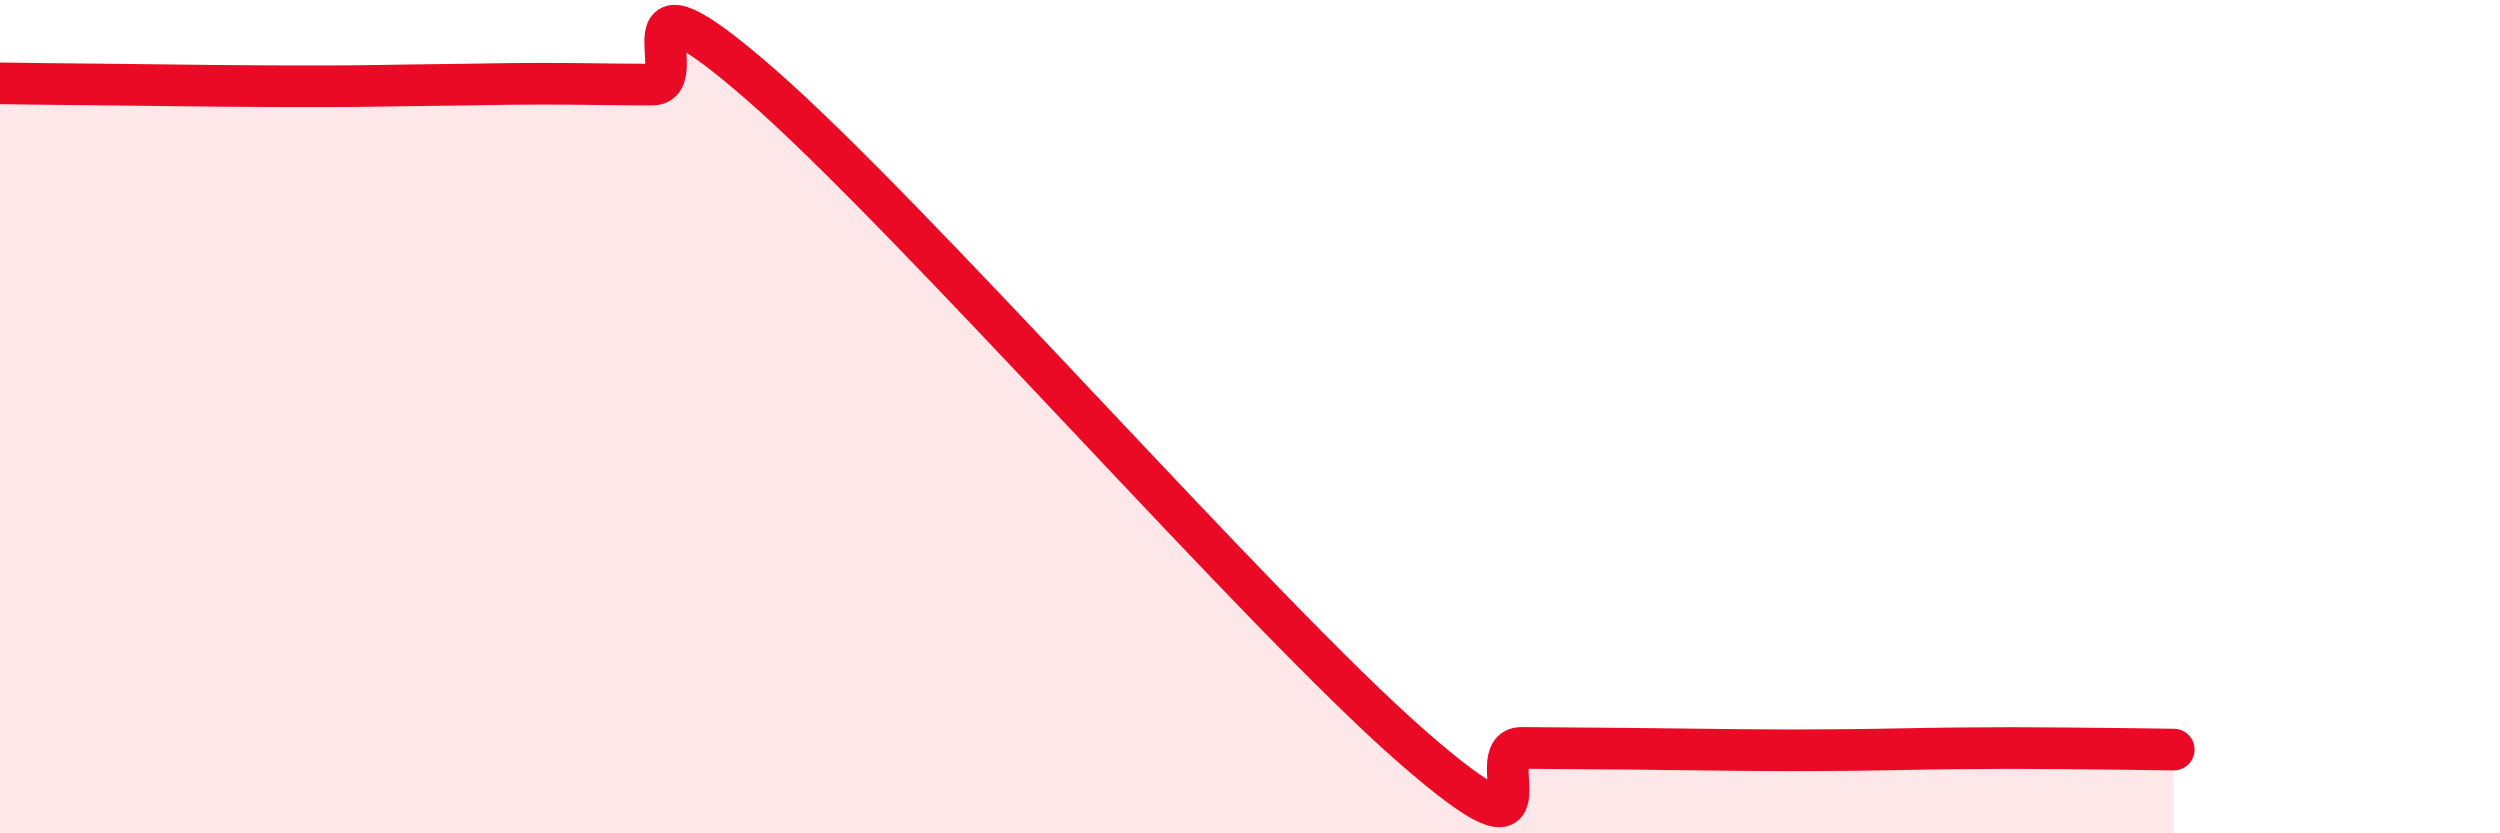
    <svg width="60" height="20" viewBox="0 0 60 20" xmlns="http://www.w3.org/2000/svg">
      <path
        d="M 0,2 C 0.52,2.01 1.57,2.02 2.61,2.03 C 3.65,2.04 4.18,2.05 5.22,2.06 C 6.26,2.07 6.79,2.07 7.83,2.07 C 8.87,2.07 9.39,2.05 10.43,2.04 C 11.47,2.03 12,2.01 13.04,2.01 C 14.08,2.01 14.61,2.03 15.65,2.03 C 16.69,2.03 14.61,-1.15 18.26,2.03 C 21.91,5.21 30.26,14.76 33.91,17.94 C 37.56,21.12 35.48,17.94 36.52,17.95 C 37.56,17.96 38.09,17.96 39.13,17.97 C 40.17,17.98 40.7,17.99 41.74,18 C 42.78,18.01 43.31,18.01 44.35,18 C 45.39,17.99 45.92,17.97 46.96,17.96 C 48,17.95 48.53,17.95 49.57,17.96 C 50.61,17.97 51.65,17.98 52.17,17.99L52.17 20L0 20Z"
        fill="#EB0A25"
        opacity="0.1"
        stroke-linecap="round"
        stroke-linejoin="round"
      />
      <path
        d="M 0,2 C 0.52,2.01 1.57,2.02 2.61,2.03 C 3.65,2.04 4.18,2.05 5.22,2.06 C 6.26,2.07 6.79,2.07 7.83,2.07 C 8.87,2.07 9.39,2.05 10.43,2.04 C 11.47,2.03 12,2.01 13.04,2.01 C 14.08,2.01 14.61,2.03 15.65,2.03 C 16.69,2.03 14.61,-1.15 18.26,2.03 C 21.91,5.21 30.26,14.76 33.91,17.94 C 37.56,21.12 35.48,17.94 36.52,17.95 C 37.56,17.96 38.09,17.96 39.13,17.97 C 40.17,17.98 40.7,17.99 41.74,18 C 42.78,18.01 43.31,18.01 44.35,18 C 45.39,17.99 45.92,17.97 46.96,17.96 C 48,17.95 48.53,17.95 49.57,17.96 C 50.61,17.97 51.65,17.98 52.17,17.99"
        stroke="#EB0A25"
        stroke-width="1"
        fill="none"
        stroke-linecap="round"
        stroke-linejoin="round"
      />
    </svg>
  